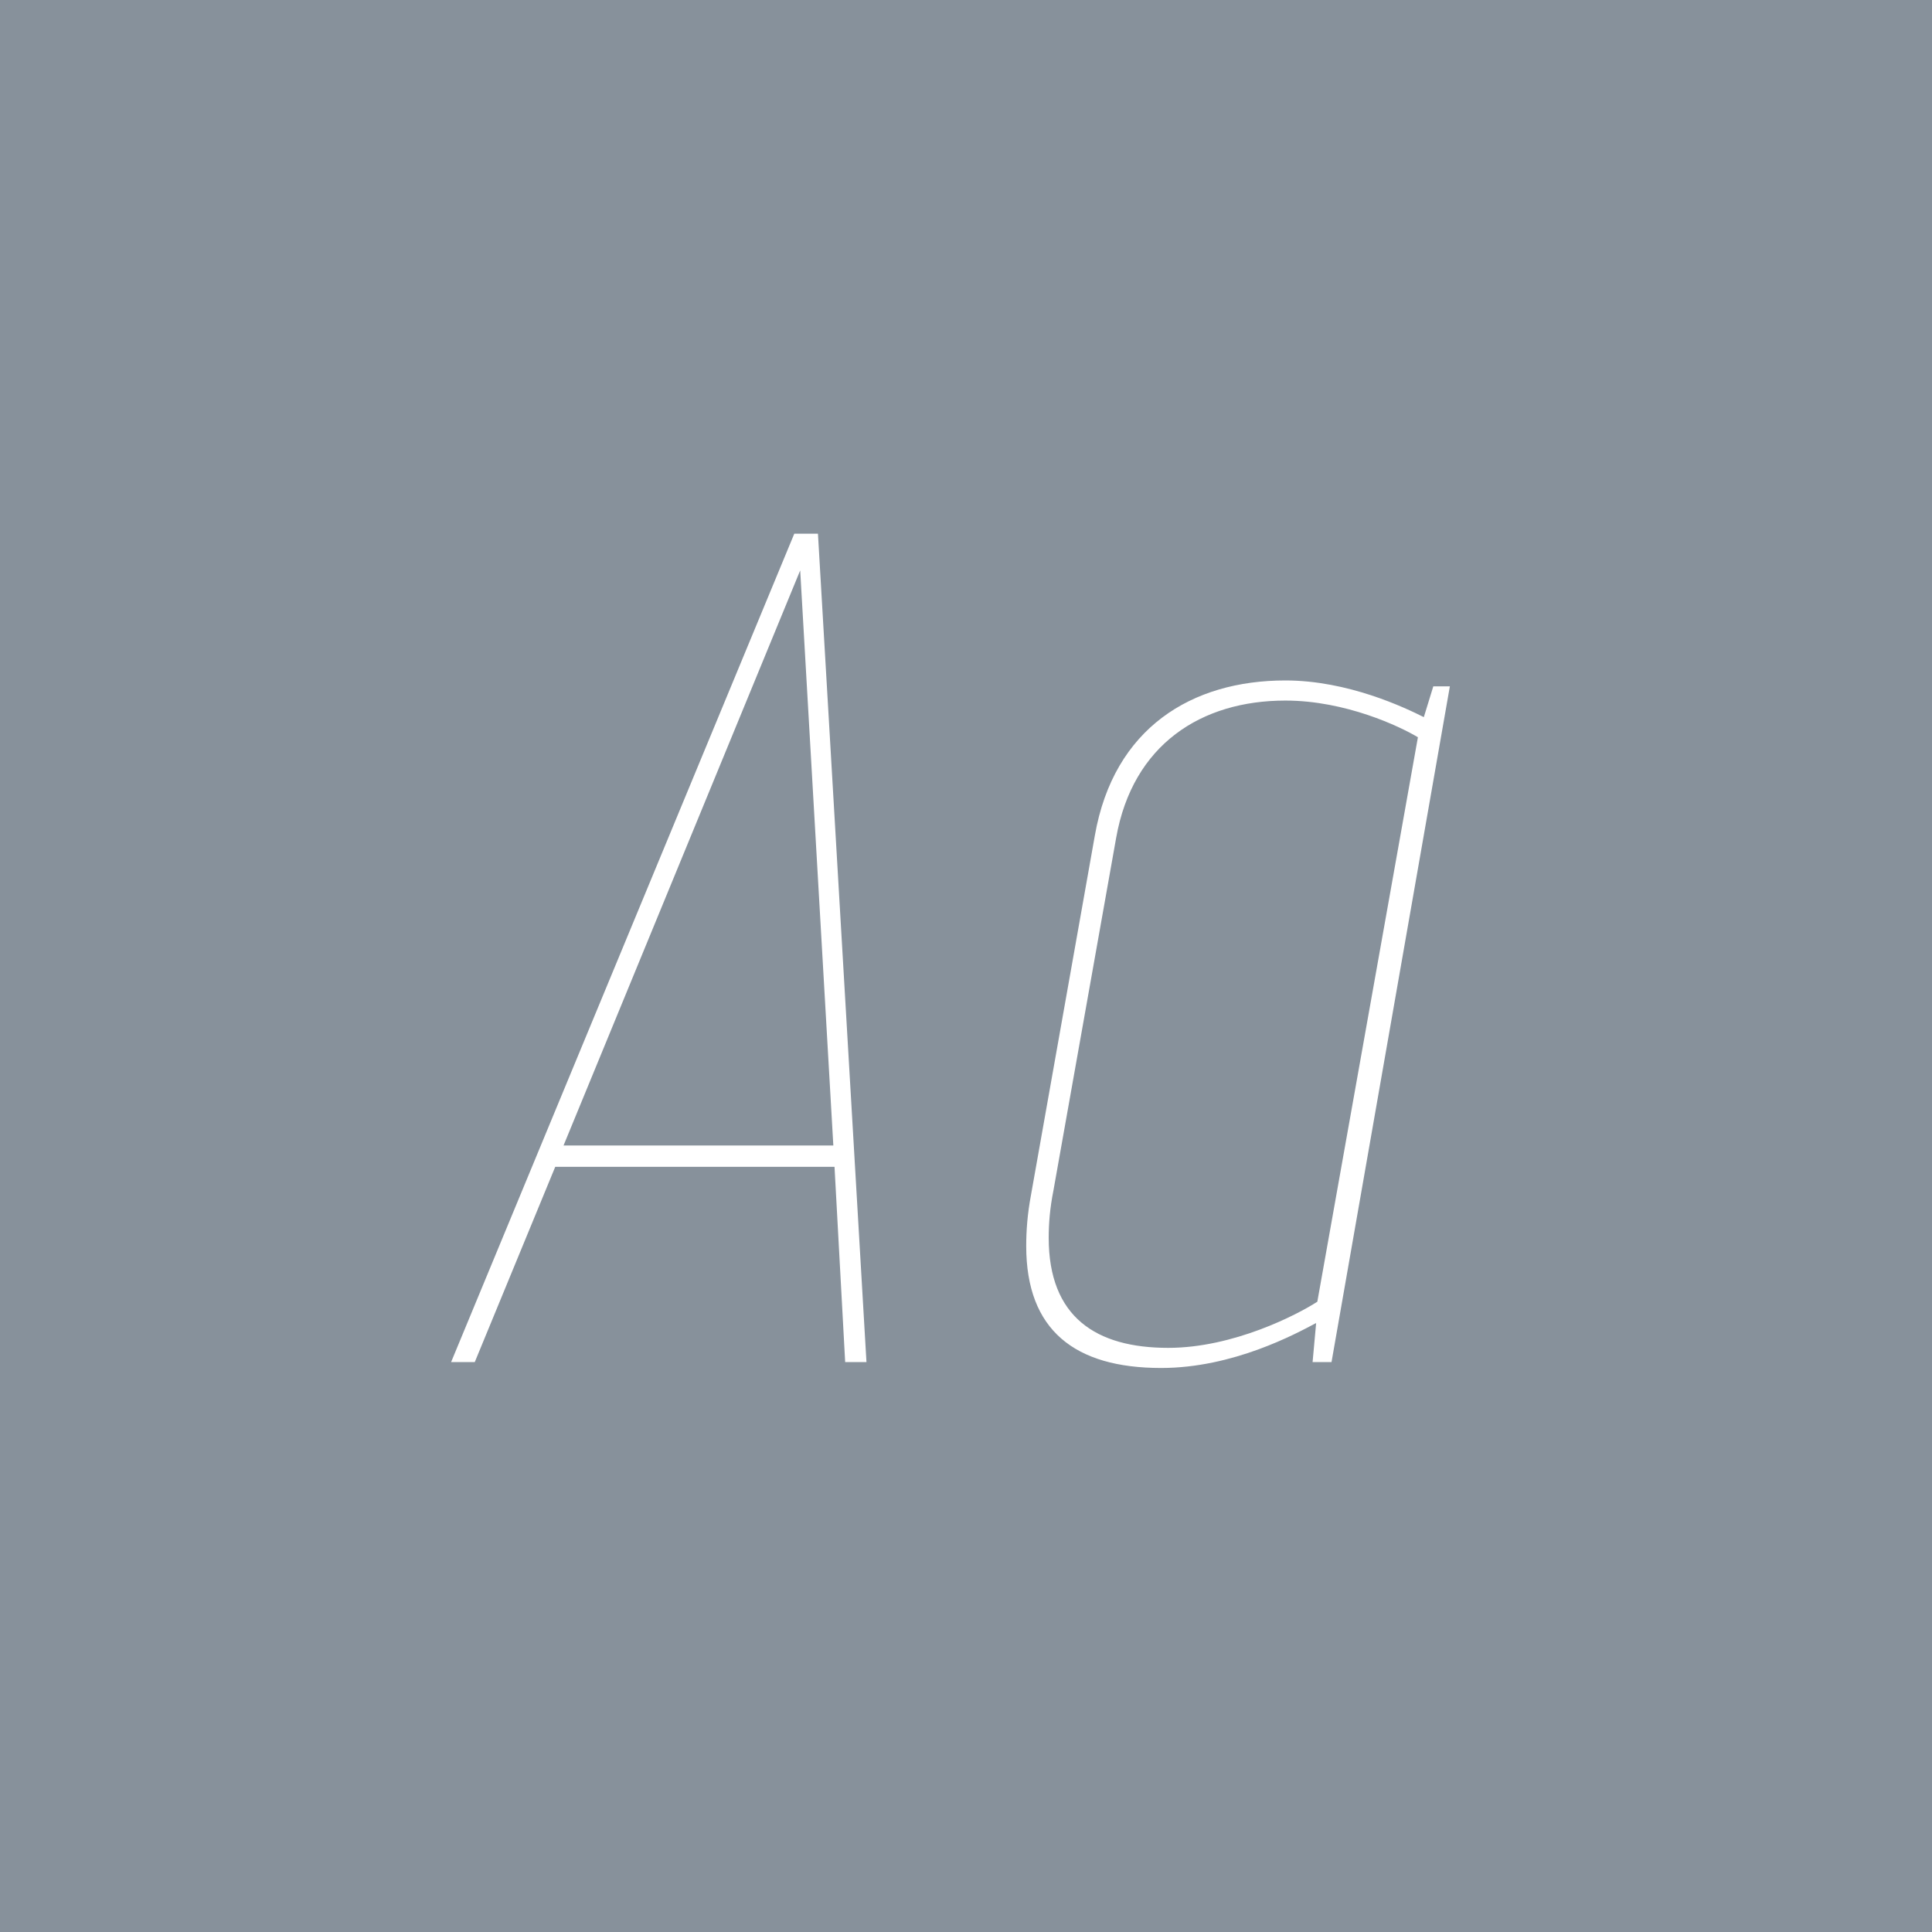 <svg viewBox="0 0 400 400" xmlns="http://www.w3.org/2000/svg" fill-rule="evenodd" clip-rule="evenodd" stroke-linejoin="round" stroke-miterlimit="1.414"><path fill="#87919b" d="M0 0h400v400H0z"/><g fill="#fff" fill-rule="nonzero"><path d="M174.983 282h4.41l-10.045-171.5h-4.9L93.398 282h4.9l16.66-40.425h57.82L174.983 282zm-58.31-44.835l49-119.07 6.86 119.07h-55.86zM240.398 283.225c14.945 0 27.93-7.105 32.095-9.31l-.735 8.085h3.92l24.5-139.895h-3.43l-1.96 6.37c-3.92-1.96-15.68-7.595-28.665-7.595-19.355 0-35.525 9.8-39.445 32.095l-13.23 74.48c-.735 3.92-.98 7.35-.98 10.535 0 17.395 10.045 25.235 27.93 25.235zm1.47-4.165c-14.945 0-24.745-6.37-24.745-22.785 0-2.94.245-6.125.98-9.8l12.985-73.01c3.43-19.355 17.64-28.42 35.035-28.42 12.495 0 23.765 5.39 27.44 7.595l-20.825 116.865c-4.165 2.695-17.395 9.555-30.87 9.555z"/></g></svg>